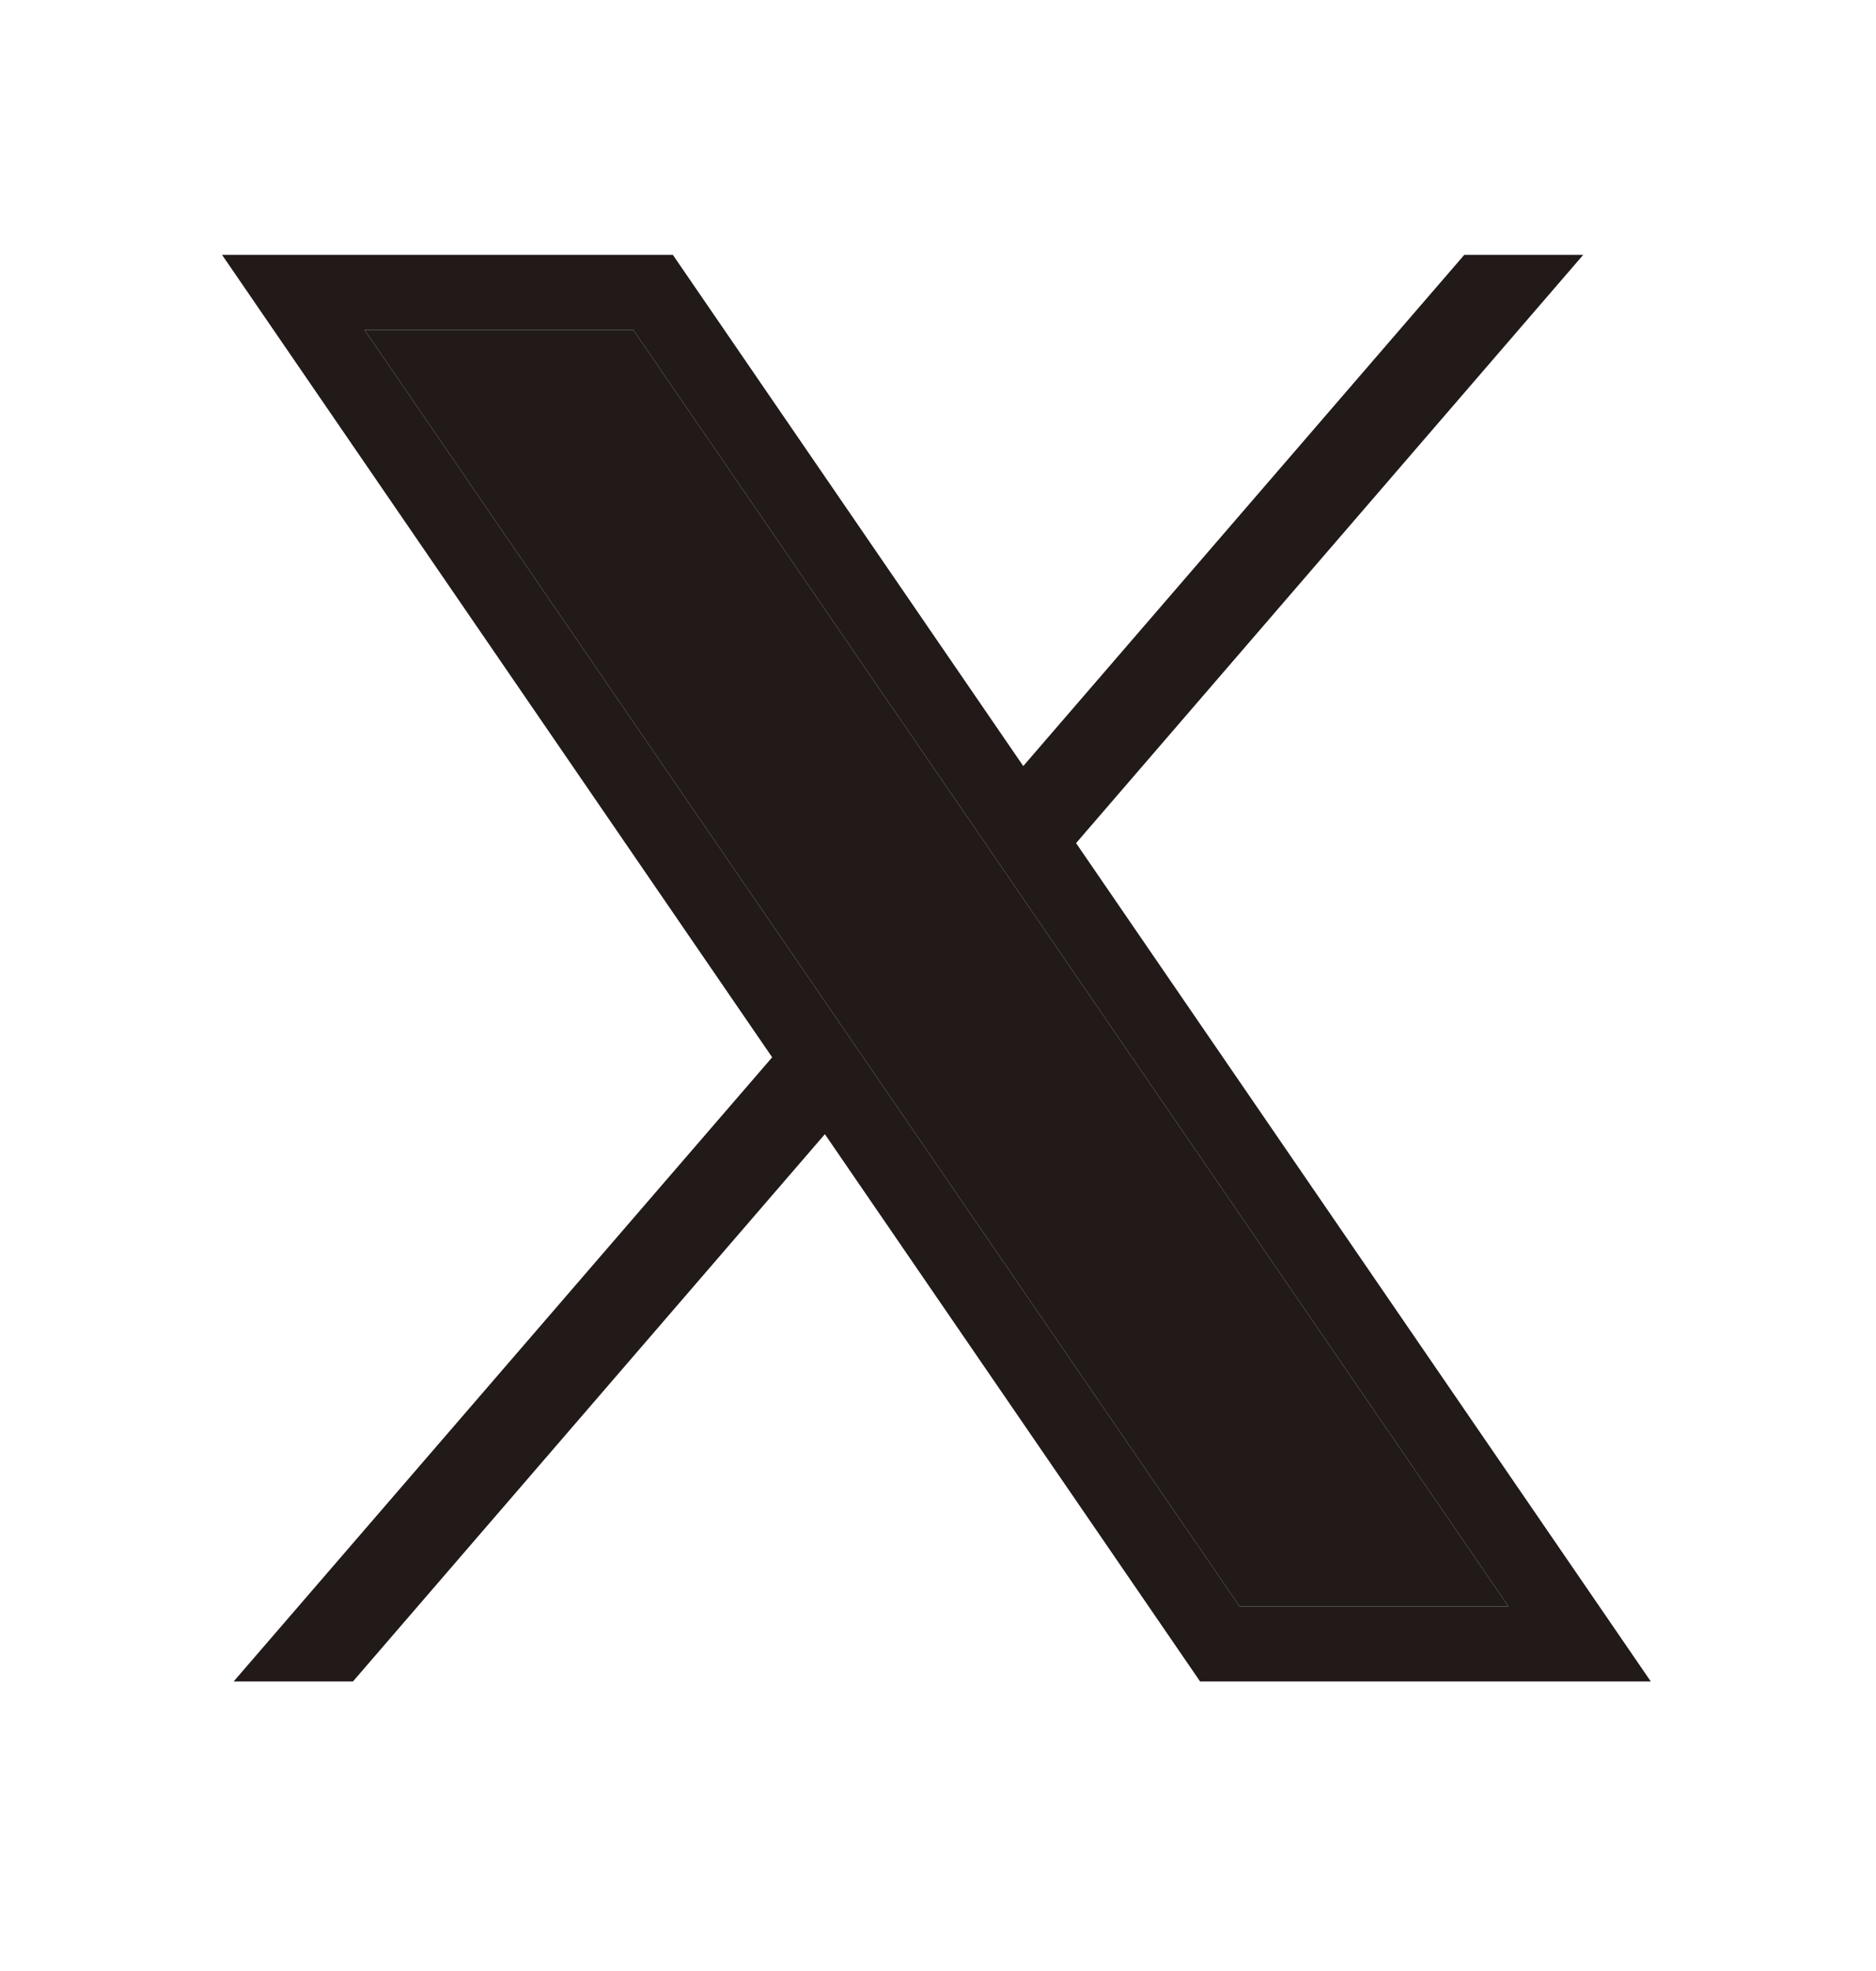 <svg width="20" height="21" viewBox="0 0 20 21" fill="none" xmlns="http://www.w3.org/2000/svg">
<path d="M2.367 2.715L8.232 11.265L2.491 17.915H3.763L8.794 12.084L12.794 17.915H17.599L11.472 8.983L16.879 2.715H15.611L10.909 8.162L7.173 2.715H2.367ZM3.886 3.515H6.752L16.081 17.115H13.215L3.886 3.515Z" fill="#211A18"/>
<path d="M3.886 3.515H6.752L16.081 17.115H13.215L3.886 3.515Z" fill="#211A18"/>
</svg>

